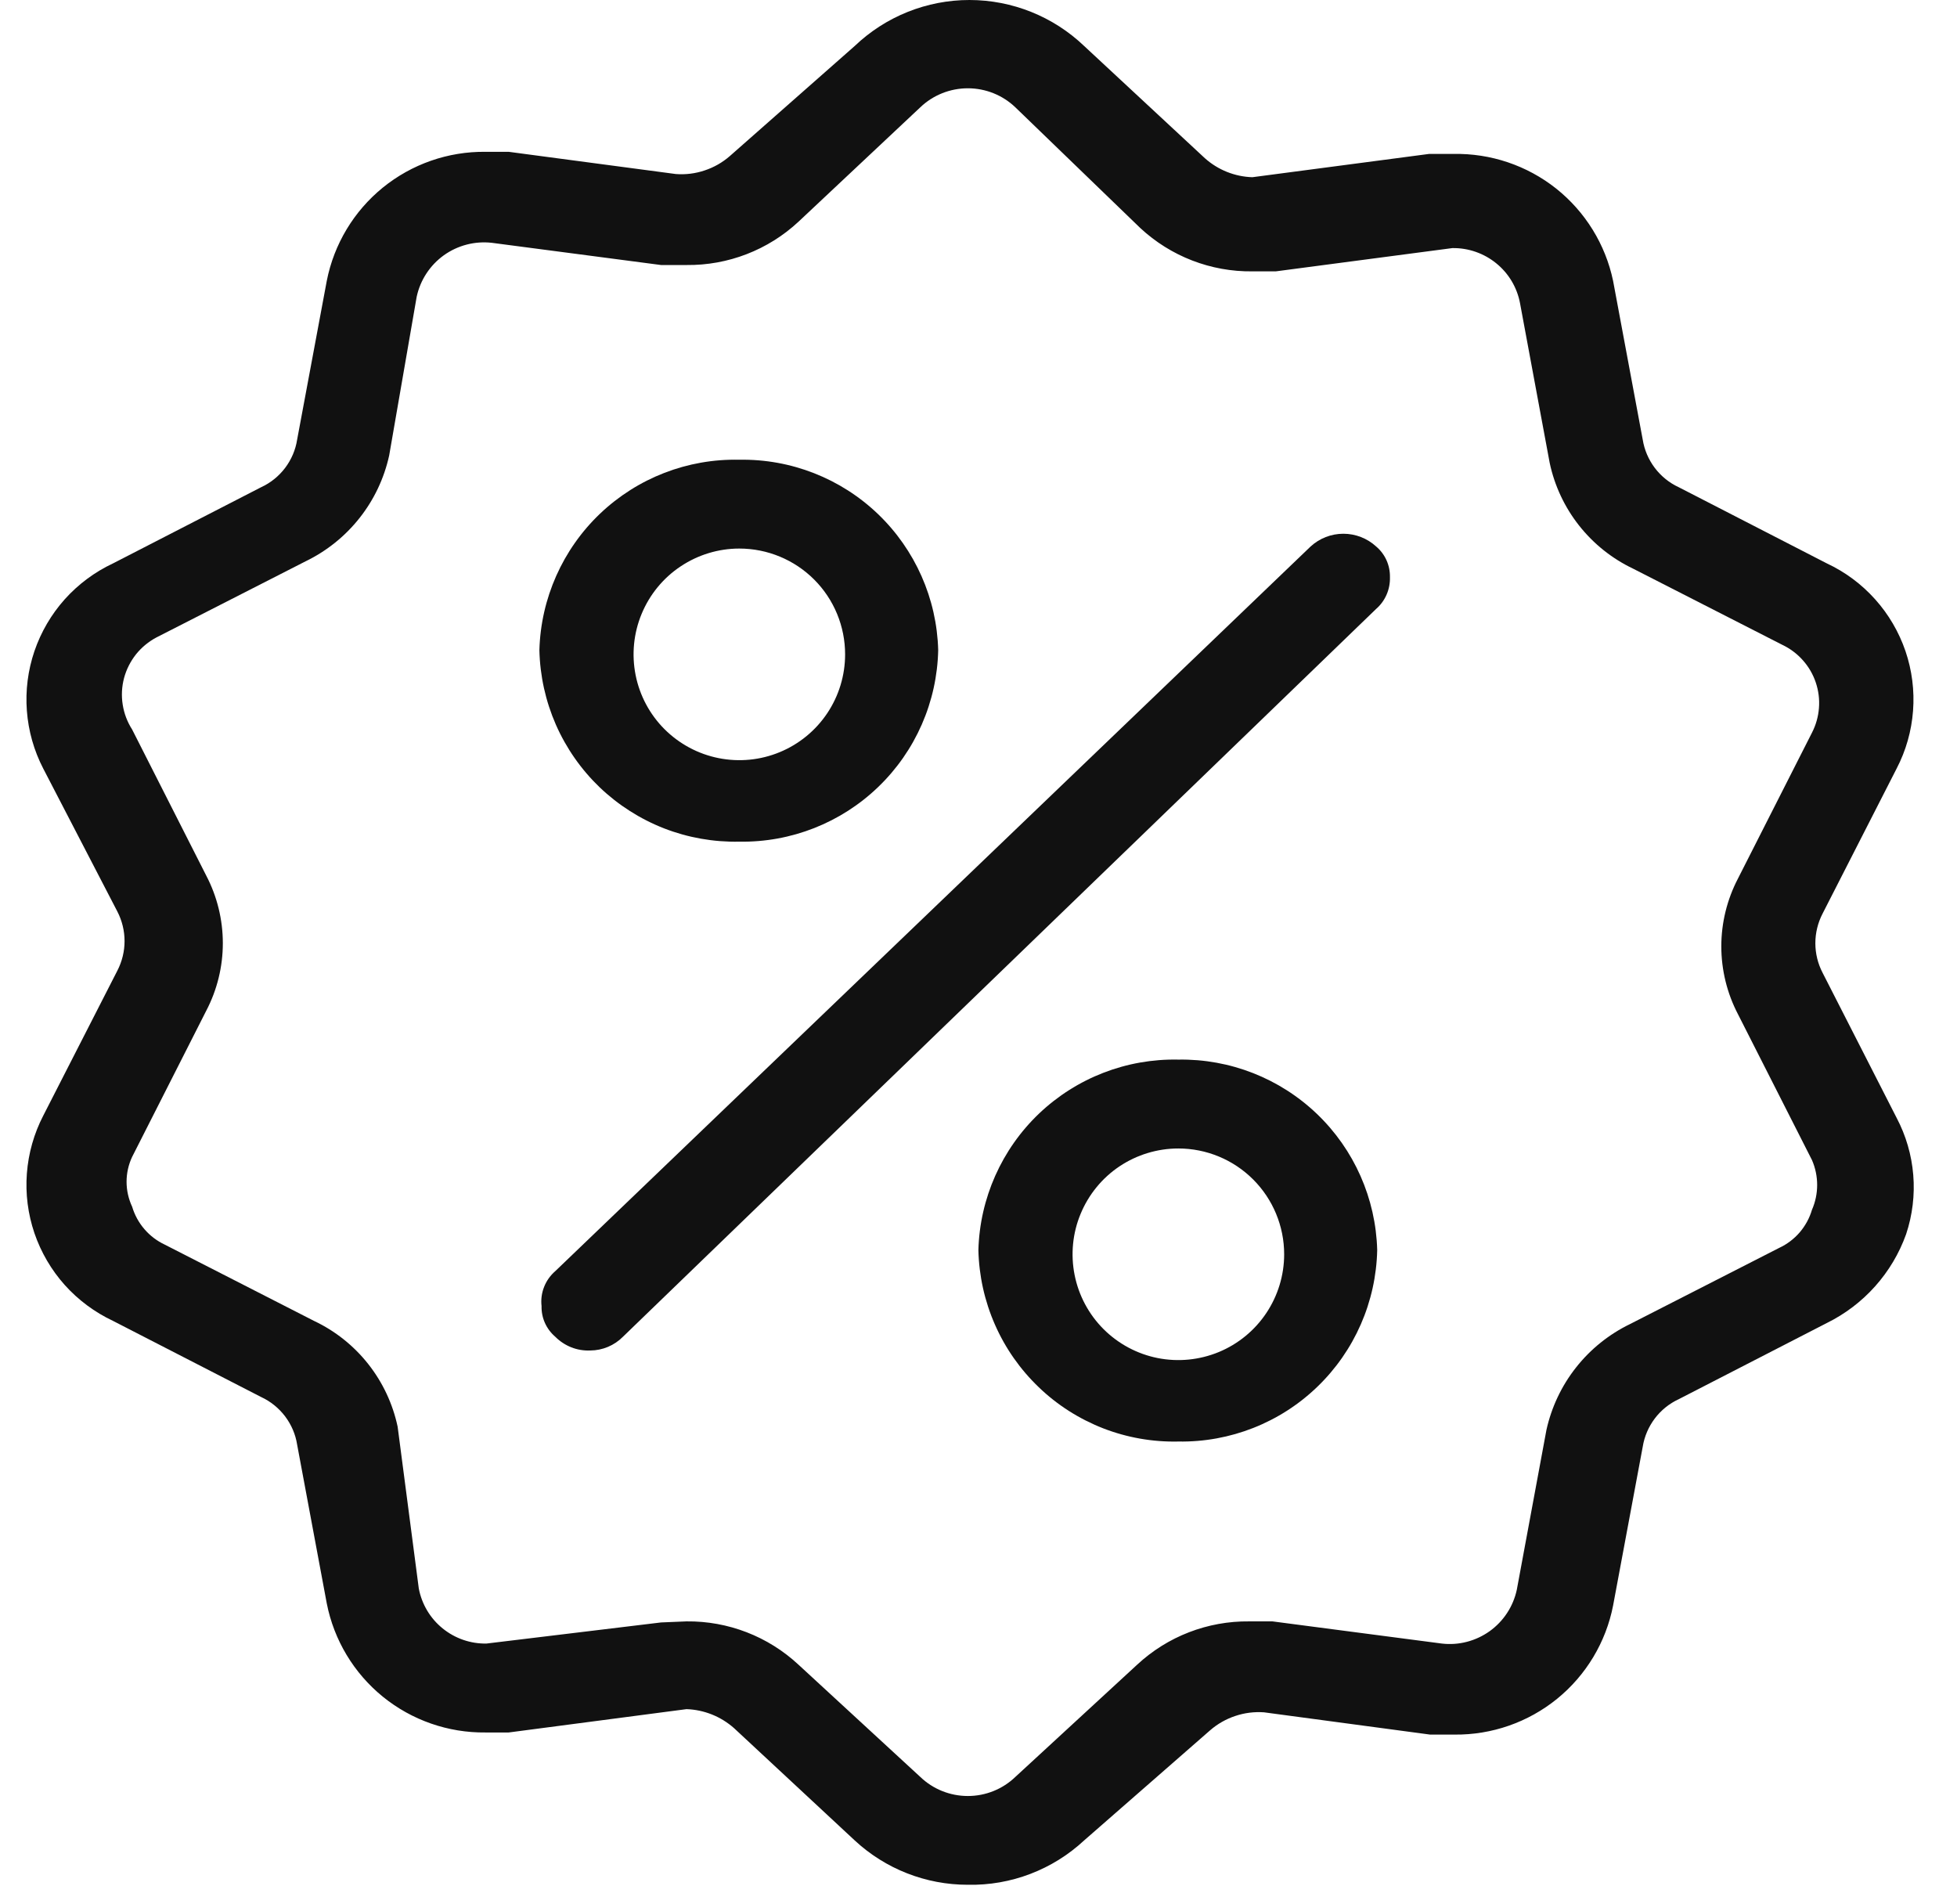 <svg xmlns="http://www.w3.org/2000/svg" width="37" height="36" viewBox="0 0 37 36" fill="none"><path d="M18.299 35.63C17.505 35.631 16.74 35.331 16.159 34.791L13.879 32.67C13.63 32.449 13.311 32.321 12.979 32.31L9.618 32.751H9.178C8.472 32.759 7.785 32.519 7.237 32.074C6.689 31.628 6.314 31.004 6.178 30.311L5.618 27.311C5.588 27.116 5.509 26.933 5.391 26.776C5.272 26.619 5.117 26.493 4.938 26.41L2.138 24.971C1.792 24.808 1.481 24.578 1.225 24.293C0.97 24.008 0.775 23.674 0.651 23.312C0.528 22.95 0.479 22.566 0.508 22.184C0.537 21.802 0.642 21.43 0.818 21.09L2.218 18.351C2.308 18.177 2.355 17.985 2.355 17.791C2.355 17.596 2.308 17.404 2.218 17.23L0.818 14.53C0.642 14.191 0.537 13.819 0.508 13.437C0.479 13.055 0.528 12.671 0.651 12.309C0.775 11.947 0.97 11.613 1.225 11.328C1.481 11.043 1.792 10.812 2.138 10.65L4.938 9.21C5.117 9.128 5.272 9.002 5.391 8.845C5.509 8.688 5.588 8.505 5.618 8.31L6.178 5.31C6.314 4.617 6.689 3.993 7.237 3.547C7.785 3.102 8.472 2.862 9.178 2.87H9.618L12.778 3.29C12.963 3.304 13.147 3.281 13.322 3.222C13.498 3.164 13.659 3.072 13.799 2.95L16.159 0.87C16.743 0.312 17.52 0 18.328 0C19.137 0 19.914 0.312 20.498 0.87L22.779 2.99C23.027 3.212 23.346 3.34 23.678 3.35L27.018 2.91H27.479C28.183 2.896 28.87 3.127 29.422 3.565C29.973 4.004 30.354 4.621 30.498 5.31L31.058 8.31C31.089 8.505 31.168 8.688 31.286 8.845C31.405 9.002 31.56 9.128 31.738 9.21L34.538 10.65C34.885 10.812 35.196 11.043 35.451 11.328C35.707 11.613 35.902 11.947 36.026 12.309C36.149 12.671 36.198 13.055 36.169 13.437C36.14 13.819 36.035 14.191 35.858 14.53L34.459 17.27C34.369 17.444 34.322 17.636 34.322 17.831C34.322 18.025 34.369 18.217 34.459 18.39L35.858 21.131C36.035 21.466 36.142 21.834 36.173 22.212C36.204 22.59 36.158 22.971 36.038 23.331C35.776 24.064 35.238 24.666 34.538 25.011L31.738 26.451C31.56 26.533 31.405 26.659 31.286 26.816C31.168 26.973 31.089 27.156 31.058 27.351L30.498 30.351C30.363 31.044 29.988 31.668 29.44 32.114C28.892 32.559 28.205 32.799 27.498 32.791H27.038L23.898 32.37C23.714 32.357 23.53 32.38 23.355 32.439C23.18 32.497 23.018 32.589 22.878 32.711L20.498 34.791C19.902 35.345 19.113 35.647 18.299 35.63ZM12.979 30.651C13.764 30.642 14.523 30.935 15.098 31.471L17.398 33.59C17.64 33.823 17.963 33.952 18.299 33.952C18.634 33.952 18.956 33.823 19.198 33.59L21.498 31.471C22.074 30.935 22.833 30.642 23.619 30.651H24.058L27.259 31.07C27.58 31.108 27.903 31.023 28.166 30.835C28.428 30.646 28.611 30.367 28.678 30.05L29.238 27.03C29.334 26.599 29.525 26.195 29.799 25.849C30.072 25.503 30.421 25.223 30.819 25.03L33.639 23.59C33.787 23.521 33.919 23.421 34.026 23.297C34.132 23.173 34.212 23.027 34.258 22.87C34.323 22.722 34.356 22.562 34.356 22.401C34.356 22.239 34.323 22.079 34.258 21.93L32.858 19.171C32.652 18.776 32.544 18.336 32.544 17.89C32.544 17.445 32.652 17.006 32.858 16.61L34.258 13.851C34.333 13.705 34.378 13.546 34.39 13.383C34.403 13.22 34.382 13.057 34.33 12.902C34.278 12.747 34.195 12.604 34.086 12.482C33.978 12.36 33.846 12.261 33.699 12.191L30.878 10.751C30.479 10.561 30.129 10.282 29.855 9.935C29.581 9.588 29.391 9.183 29.299 8.75L28.738 5.73C28.682 5.434 28.523 5.167 28.288 4.977C28.054 4.787 27.76 4.685 27.459 4.69L24.119 5.13H23.678C22.893 5.139 22.134 4.846 21.558 4.31L19.198 2.03C18.956 1.798 18.634 1.669 18.299 1.669C17.963 1.669 17.64 1.798 17.398 2.03L15.098 4.19C14.523 4.726 13.764 5.019 12.979 5.01H12.498L9.298 4.59C8.977 4.554 8.654 4.638 8.391 4.826C8.129 5.015 7.946 5.294 7.878 5.61L7.358 8.61C7.263 9.042 7.072 9.446 6.798 9.792C6.525 10.138 6.176 10.418 5.778 10.611L2.958 12.05C2.809 12.129 2.677 12.238 2.571 12.37C2.466 12.503 2.389 12.656 2.345 12.819C2.302 12.983 2.293 13.154 2.32 13.321C2.346 13.488 2.407 13.648 2.498 13.79L3.898 16.55C4.105 16.945 4.213 17.385 4.213 17.831C4.213 18.276 4.105 18.715 3.898 19.11L2.498 21.87C2.429 22.017 2.393 22.178 2.393 22.34C2.393 22.503 2.429 22.663 2.498 22.811C2.545 22.968 2.624 23.113 2.731 23.237C2.838 23.361 2.97 23.461 3.118 23.53L5.938 24.971C6.338 25.16 6.688 25.439 6.962 25.786C7.236 26.133 7.426 26.538 7.518 26.971L7.918 30.03C7.975 30.327 8.134 30.594 8.369 30.784C8.603 30.974 8.897 31.076 9.198 31.07L12.498 30.671L12.979 30.651Z" fill="#111111"></path><path d="M11.159 25.53C11.036 25.535 10.915 25.515 10.801 25.47C10.688 25.425 10.584 25.357 10.498 25.27C10.415 25.199 10.348 25.11 10.303 25.01C10.258 24.91 10.236 24.8 10.239 24.691C10.225 24.568 10.241 24.443 10.287 24.328C10.332 24.213 10.405 24.111 10.498 24.03L24.779 10.331C24.948 10.176 25.169 10.09 25.398 10.09C25.628 10.09 25.849 10.176 26.018 10.331C26.102 10.402 26.169 10.491 26.214 10.591C26.259 10.691 26.281 10.801 26.279 10.911C26.282 11.024 26.261 11.136 26.216 11.24C26.171 11.344 26.104 11.436 26.018 11.511L11.778 25.27C11.614 25.436 11.391 25.529 11.159 25.53Z" fill="#111111"></path><path d="M13.978 15.911C13.492 15.921 13.009 15.836 12.556 15.66C12.103 15.483 11.69 15.22 11.338 14.884C10.987 14.547 10.706 14.145 10.51 13.7C10.315 13.255 10.209 12.776 10.198 12.29C10.225 11.313 10.637 10.385 11.345 9.71C12.054 9.036 13 8.669 13.978 8.691C14.953 8.674 15.895 9.043 16.599 9.717C17.303 10.392 17.712 11.316 17.738 12.29C17.717 13.268 17.31 14.198 16.605 14.876C15.901 15.555 14.956 15.927 13.978 15.911ZM13.978 10.37C13.583 10.37 13.196 10.488 12.867 10.708C12.538 10.927 12.282 11.24 12.131 11.605C11.979 11.971 11.94 12.373 12.017 12.761C12.094 13.149 12.284 13.505 12.564 13.785C12.844 14.064 13.2 14.255 13.588 14.332C13.976 14.409 14.378 14.37 14.744 14.218C15.109 14.067 15.422 13.81 15.641 13.482C15.861 13.153 15.978 12.766 15.978 12.37C15.978 11.84 15.768 11.331 15.393 10.956C15.018 10.581 14.509 10.37 13.978 10.37Z" fill="#111111"></path><path d="M22.279 27.251C21.793 27.262 21.309 27.177 20.856 27.001C20.403 26.824 19.989 26.561 19.639 26.224C19.288 25.888 19.006 25.486 18.811 25.041C18.615 24.596 18.509 24.117 18.498 23.631C18.525 22.654 18.937 21.726 19.645 21.051C20.354 20.377 21.3 20.01 22.279 20.031C23.253 20.015 24.195 20.384 24.899 21.058C25.603 21.732 26.012 22.657 26.038 23.631C26.017 24.609 25.61 25.539 24.905 26.217C24.201 26.896 23.256 27.267 22.279 27.251ZM22.279 21.711C21.883 21.711 21.496 21.829 21.167 22.048C20.838 22.268 20.582 22.581 20.431 22.946C20.279 23.311 20.24 23.714 20.317 24.102C20.394 24.489 20.584 24.846 20.864 25.126C21.144 25.405 21.5 25.596 21.888 25.673C22.276 25.75 22.678 25.71 23.044 25.559C23.409 25.408 23.722 25.151 23.941 24.823C24.161 24.494 24.279 24.107 24.279 23.711C24.279 23.181 24.068 22.672 23.693 22.297C23.318 21.922 22.809 21.711 22.279 21.711Z" fill="#111111"></path></svg>